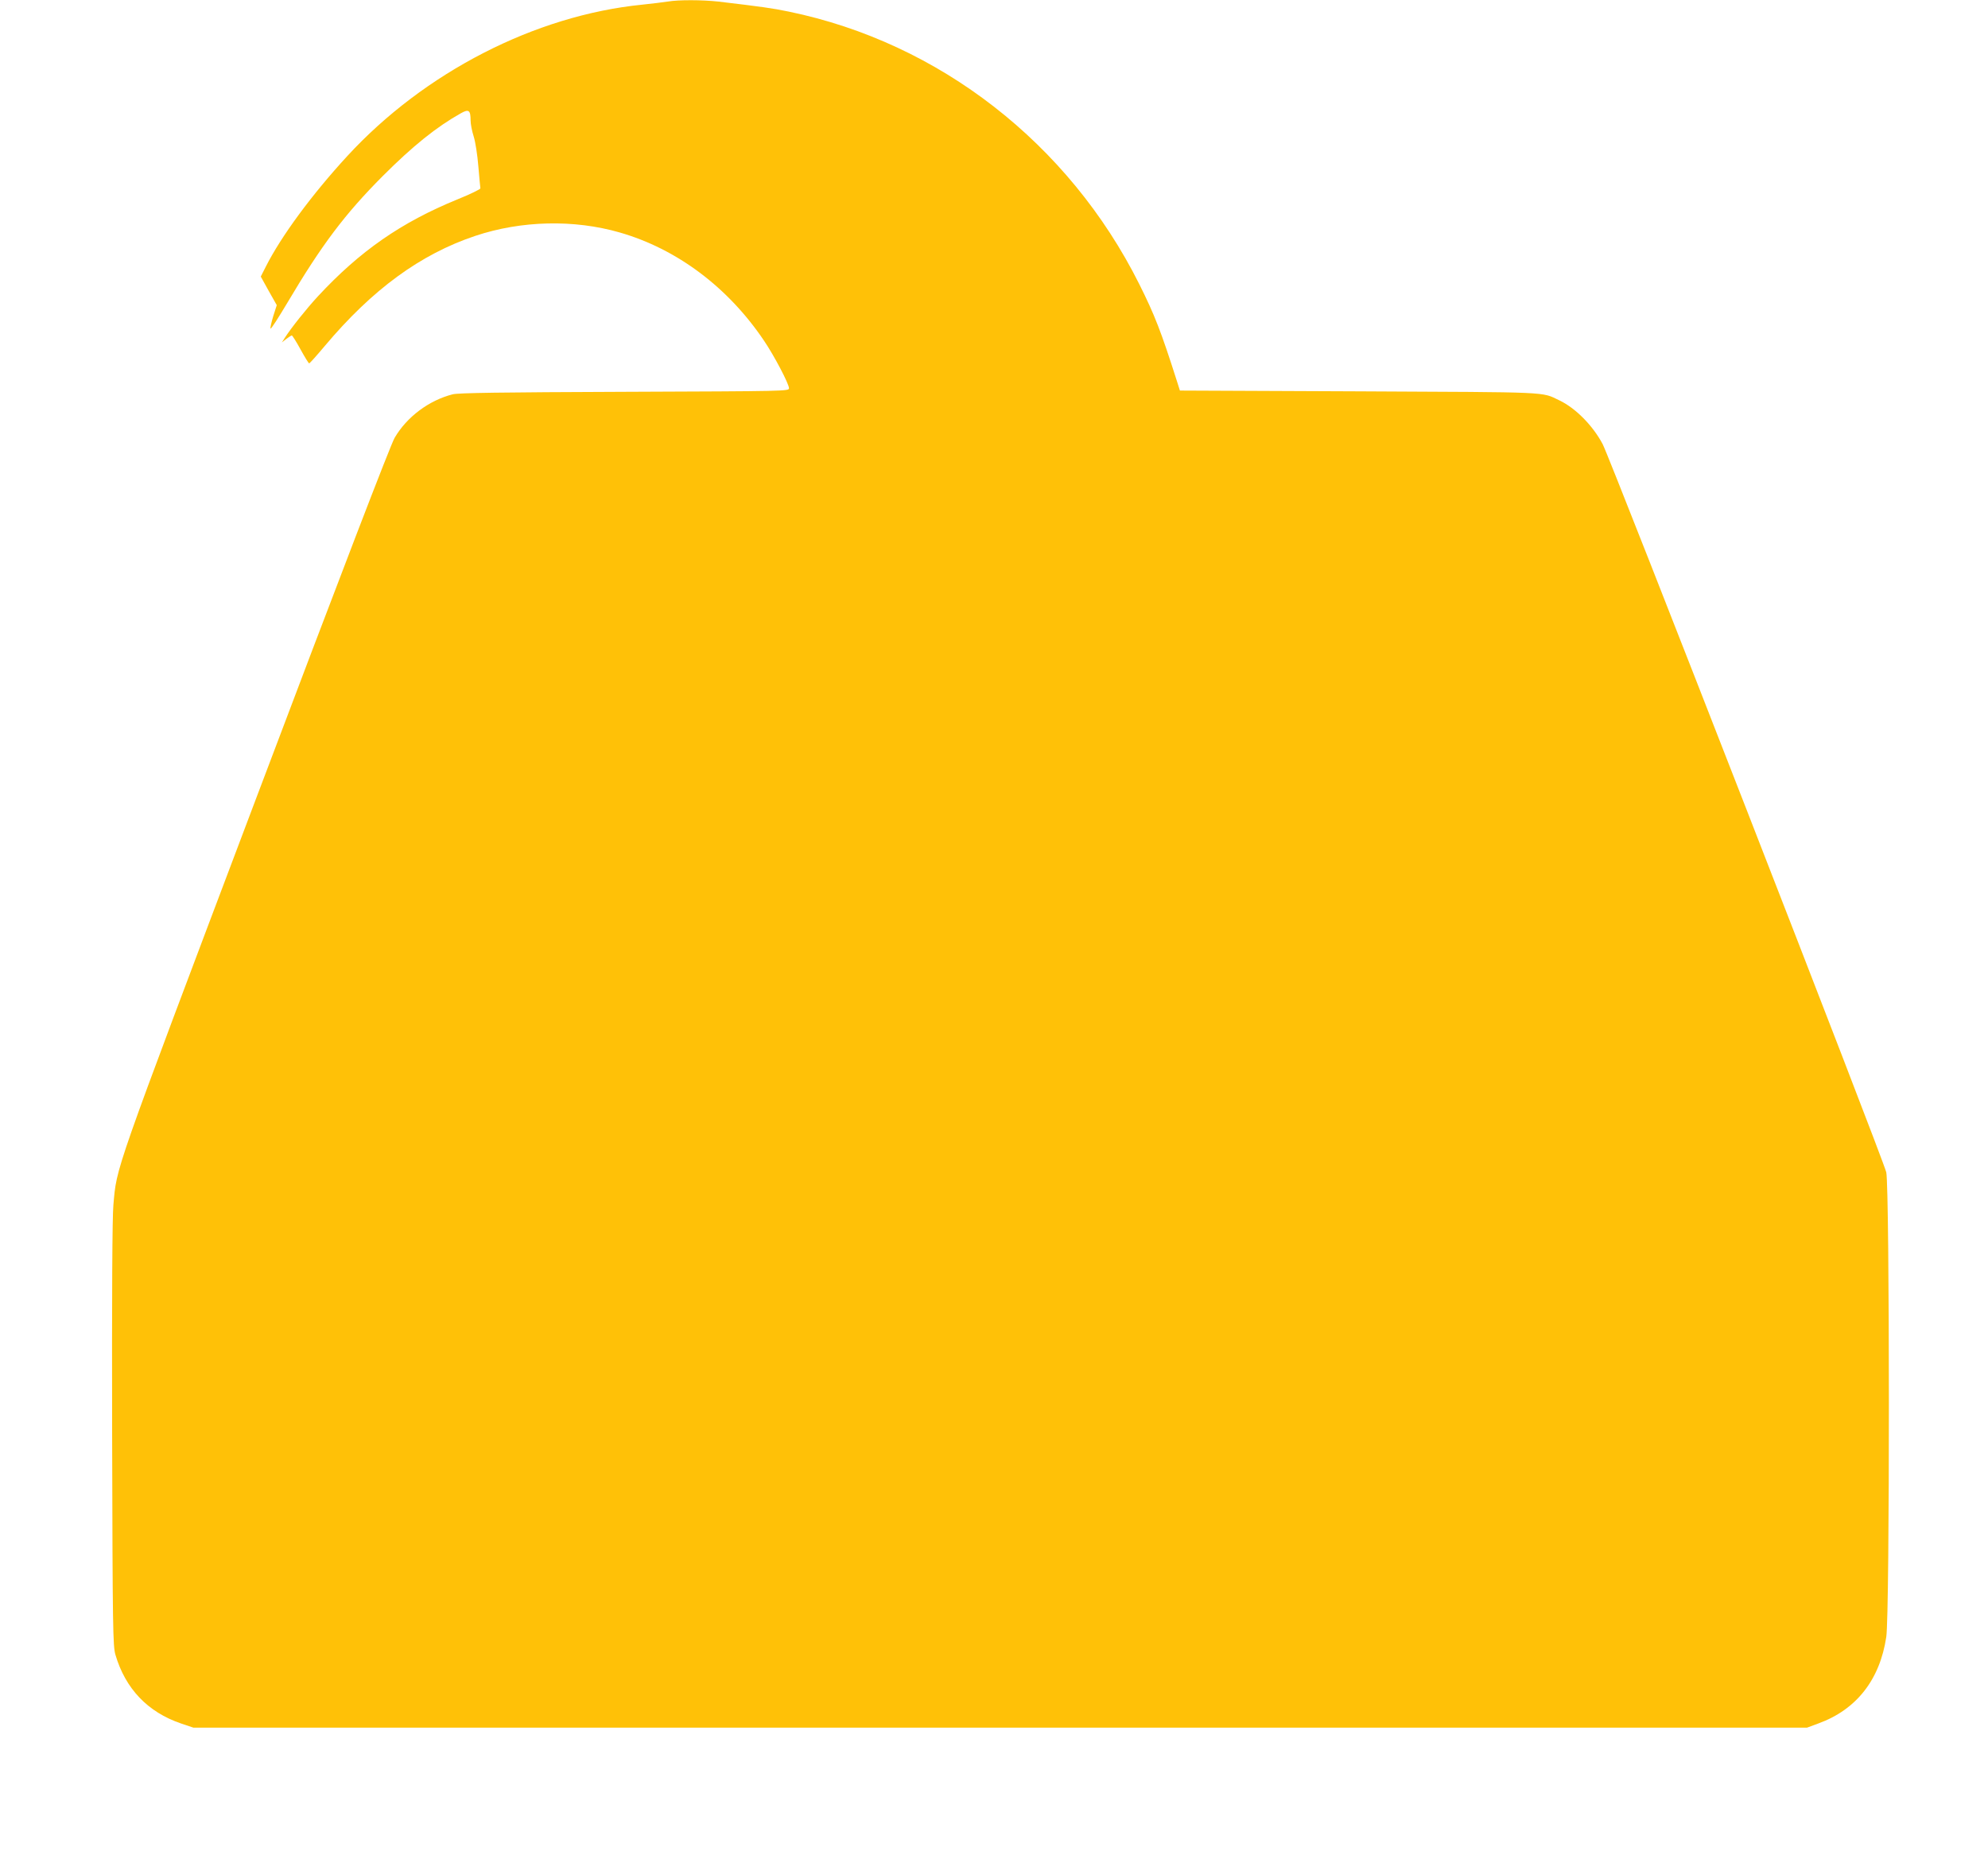 <?xml version="1.0" standalone="no"?>
<!DOCTYPE svg PUBLIC "-//W3C//DTD SVG 20010904//EN"
 "http://www.w3.org/TR/2001/REC-SVG-20010904/DTD/svg10.dtd">
<svg version="1.0" xmlns="http://www.w3.org/2000/svg"
 width="1280pt" height="1192pt" viewBox="0 0 1280 1192"
 preserveAspectRatio="xMidYMid meet">
<g transform="translate(0,1192) scale(0.1,-0.1)"
fill="#ffc107" stroke="none">
<path d="M4300 11910 c-25 -4 -99 -13 -165 -20 -690 -69 -1403 -436 -1899
-975 -229 -249 -427 -518 -525 -713 l-32 -63 51 -92 52 -92 -23 -72 c-12 -40
-20 -76 -17 -79 4 -3 52 72 108 166 221 373 370 571 614 816 196 196 347 317
504 405 50 28 62 20 62 -47 0 -23 9 -69 20 -103 11 -35 24 -119 30 -193 6 -71
12 -135 13 -141 1 -5 -66 -38 -148 -71 -362 -148 -627 -332 -898 -624 -74 -80
-171 -202 -213 -267 l-19 -30 29 23 c16 12 32 22 35 22 3 0 29 -40 56 -90 27
-49 52 -90 56 -90 3 0 48 50 100 112 306 364 616 591 969 709 296 99 636 107
930 22 369 -106 699 -354 930 -698 65 -96 160 -277 160 -305 0 -19 -16 -19
-1057 -23 -808 -3 -1070 -7 -1108 -16 -153 -39 -295 -145 -374 -280 -25 -42
-345 -874 -899 -2341 -923 -2443 -889 -2347 -912 -2600 -7 -76 -10 -572 -8
-1475 3 -1261 5 -1364 21 -1420 64 -219 208 -370 422 -443 l80 -27 5195 0
5195 0 73 27 c245 89 396 282 437 557 23 147 22 2886 0 2992 -16 76 -1774
4589 -1826 4689 -63 119 -174 232 -279 282 -118 56 -40 52 -1289 58 l-1154 5
-19 60 c-102 320 -143 426 -243 626 -453 905 -1287 1554 -2255 1754 -105 22
-178 32 -456 65 -102 11 -256 12 -324 0z"/>
</g>
</svg>
